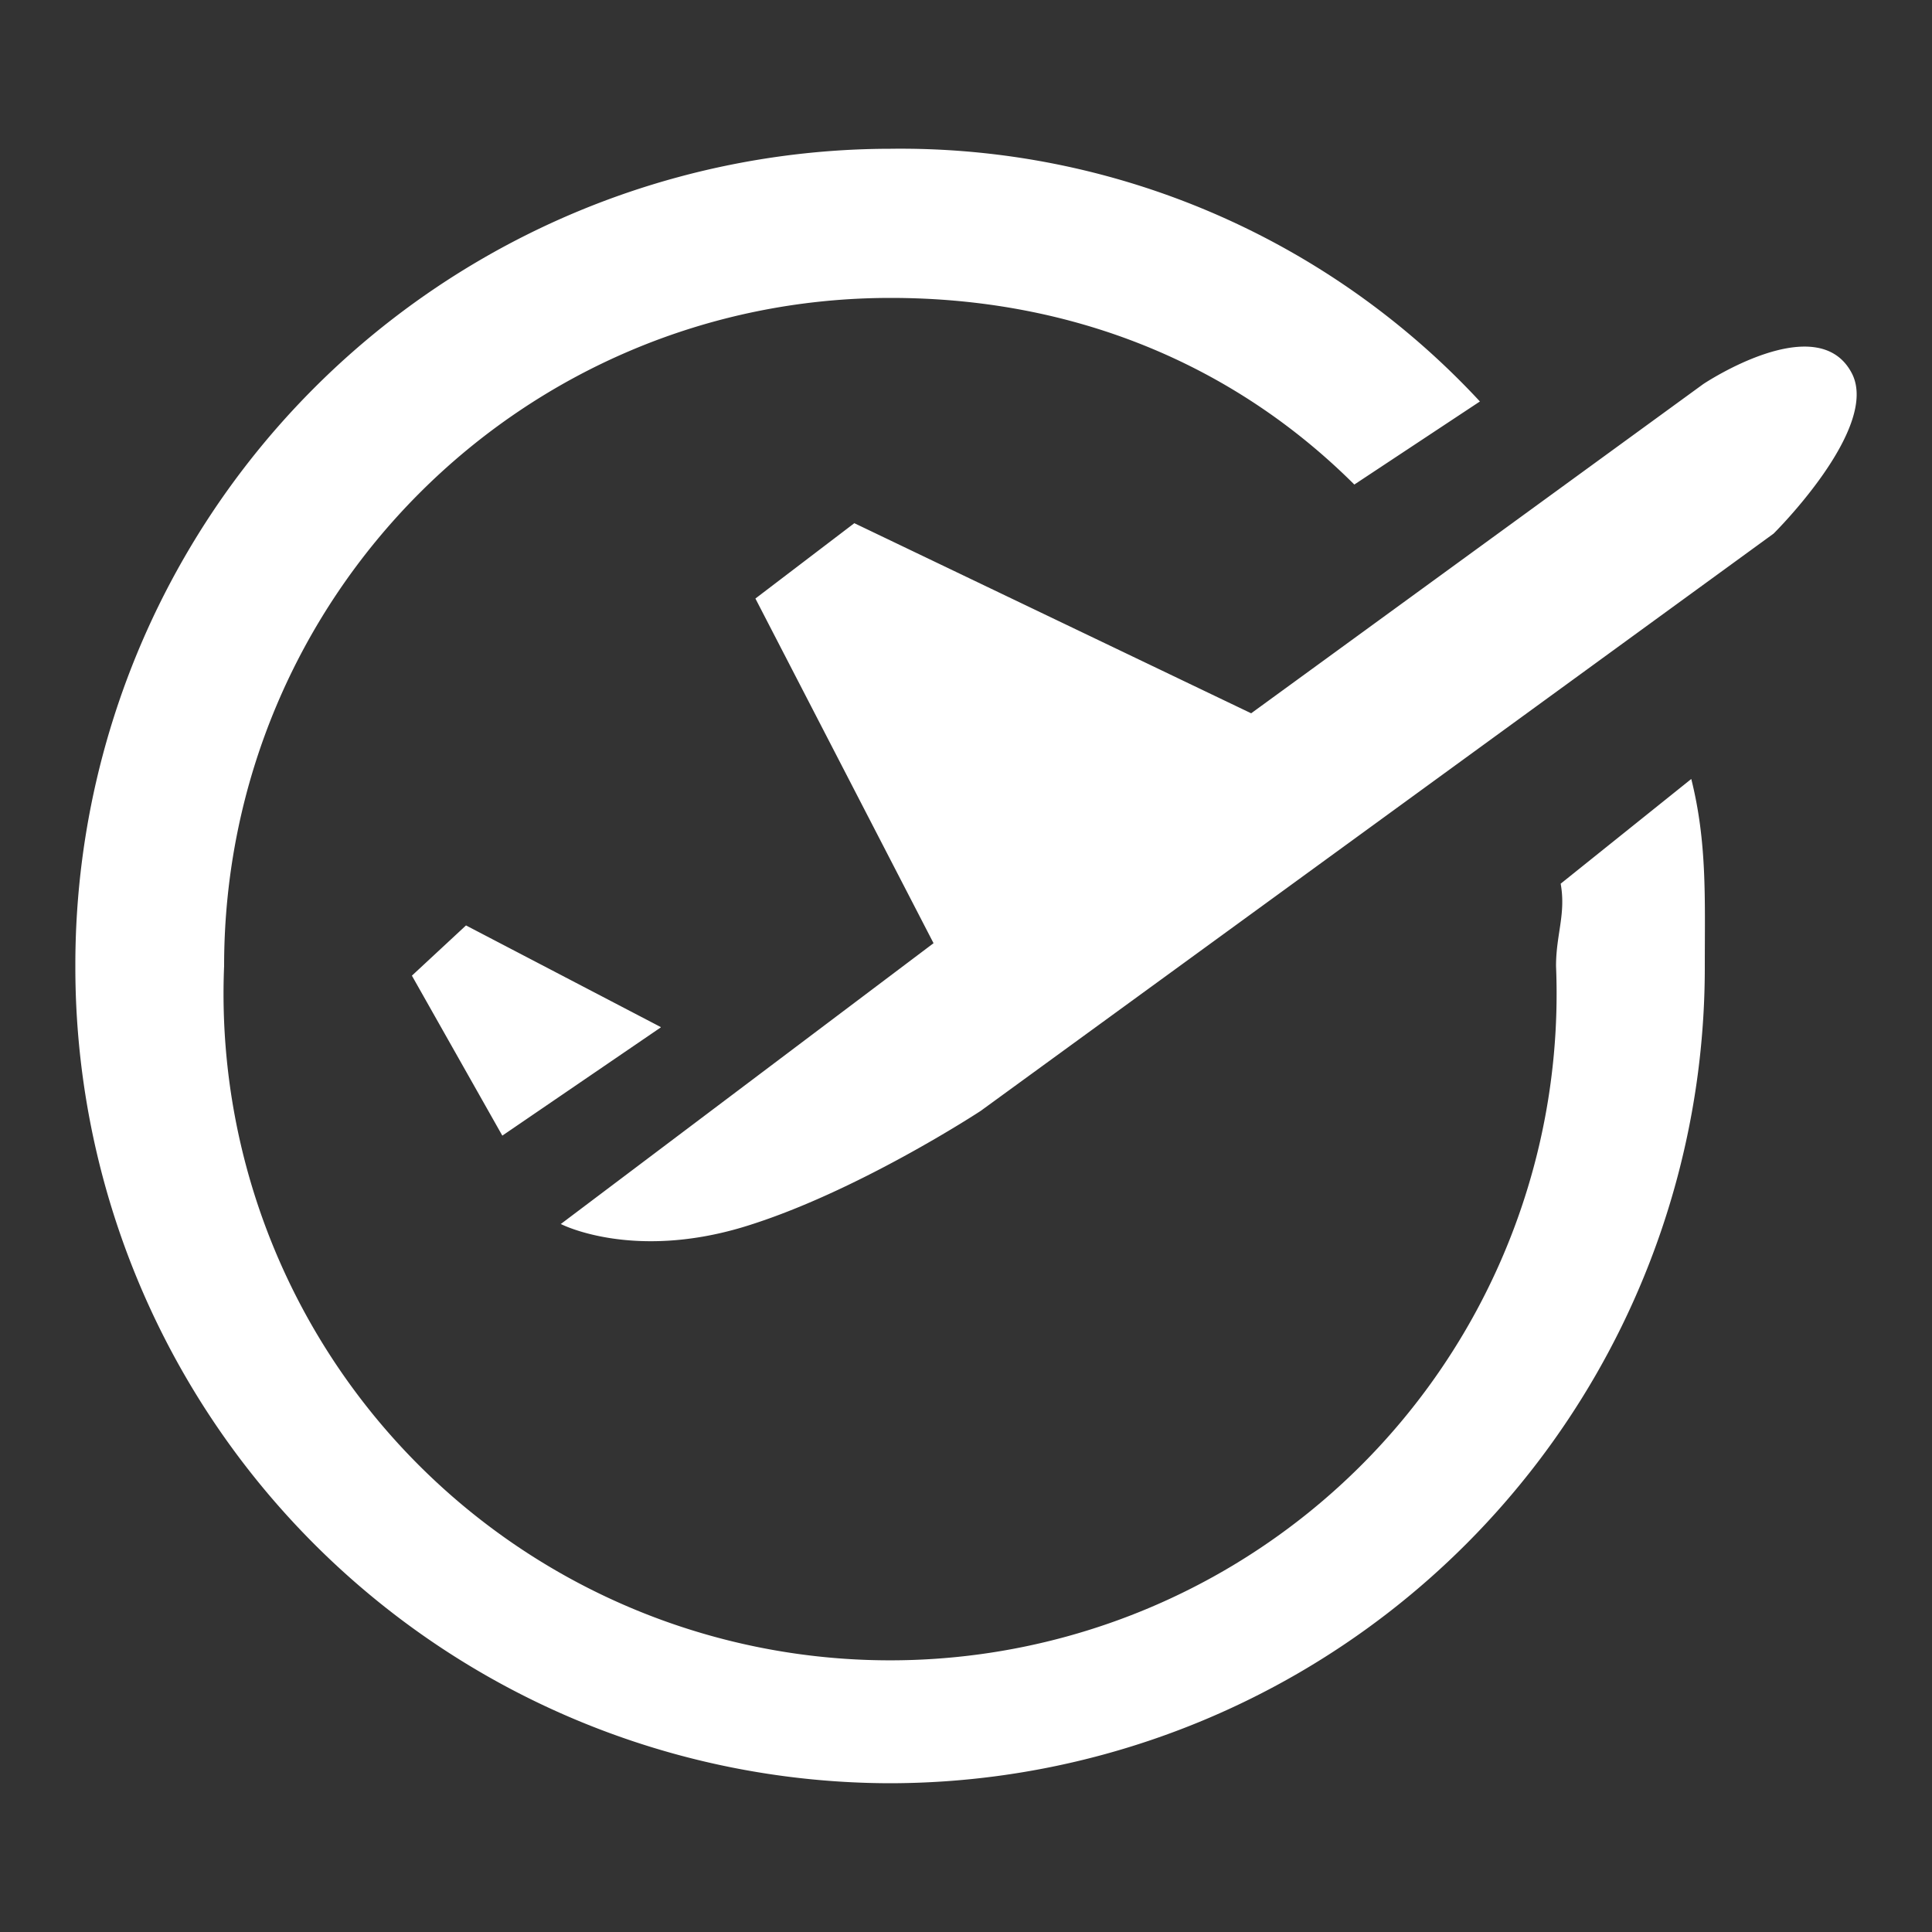 <svg xmlns="http://www.w3.org/2000/svg" fill="none" width="50" height="50" viewBox="0 0 50 50"><rect x="0" y="0" width="50" height="50" fill="#333333" stroke="none"/><path fill="#fff" d="M44.12 25c0-1.76.06-3.2-.35-4.84l-3.38 2.71c.14.78-.12 1.31-.12 2.13A17.25 17.25 0 1 1 5.8 25c0-9.57 7.72-17.29 17.25-17.29 4.74 0 8.88 1.72 12 4.83l3.25-2.15a20.45 20.45 0 0 0-15.25-6.54A21.12 21.12 0 0 0 1.95 25a21.12 21.12 0 0 0 21.1 21.15A21.11 21.11 0 0 0 44.12 25ZM17.1 26.58l-5.04-2.63-1.4 1.3 2.34 4.14 4.1-2.8Zm-2.58 5.1s1.82.94 4.7.08c2.92-.88 6.16-3.01 6.16-3.01L45.9 13.81s2.75-2.72 2.03-4.14c-.88-1.72-3.85.27-3.85.27l-11.7 8.52-10.27-4.92-2.56 1.95 4.61 8.92-9.65 7.27Z"/></svg>
